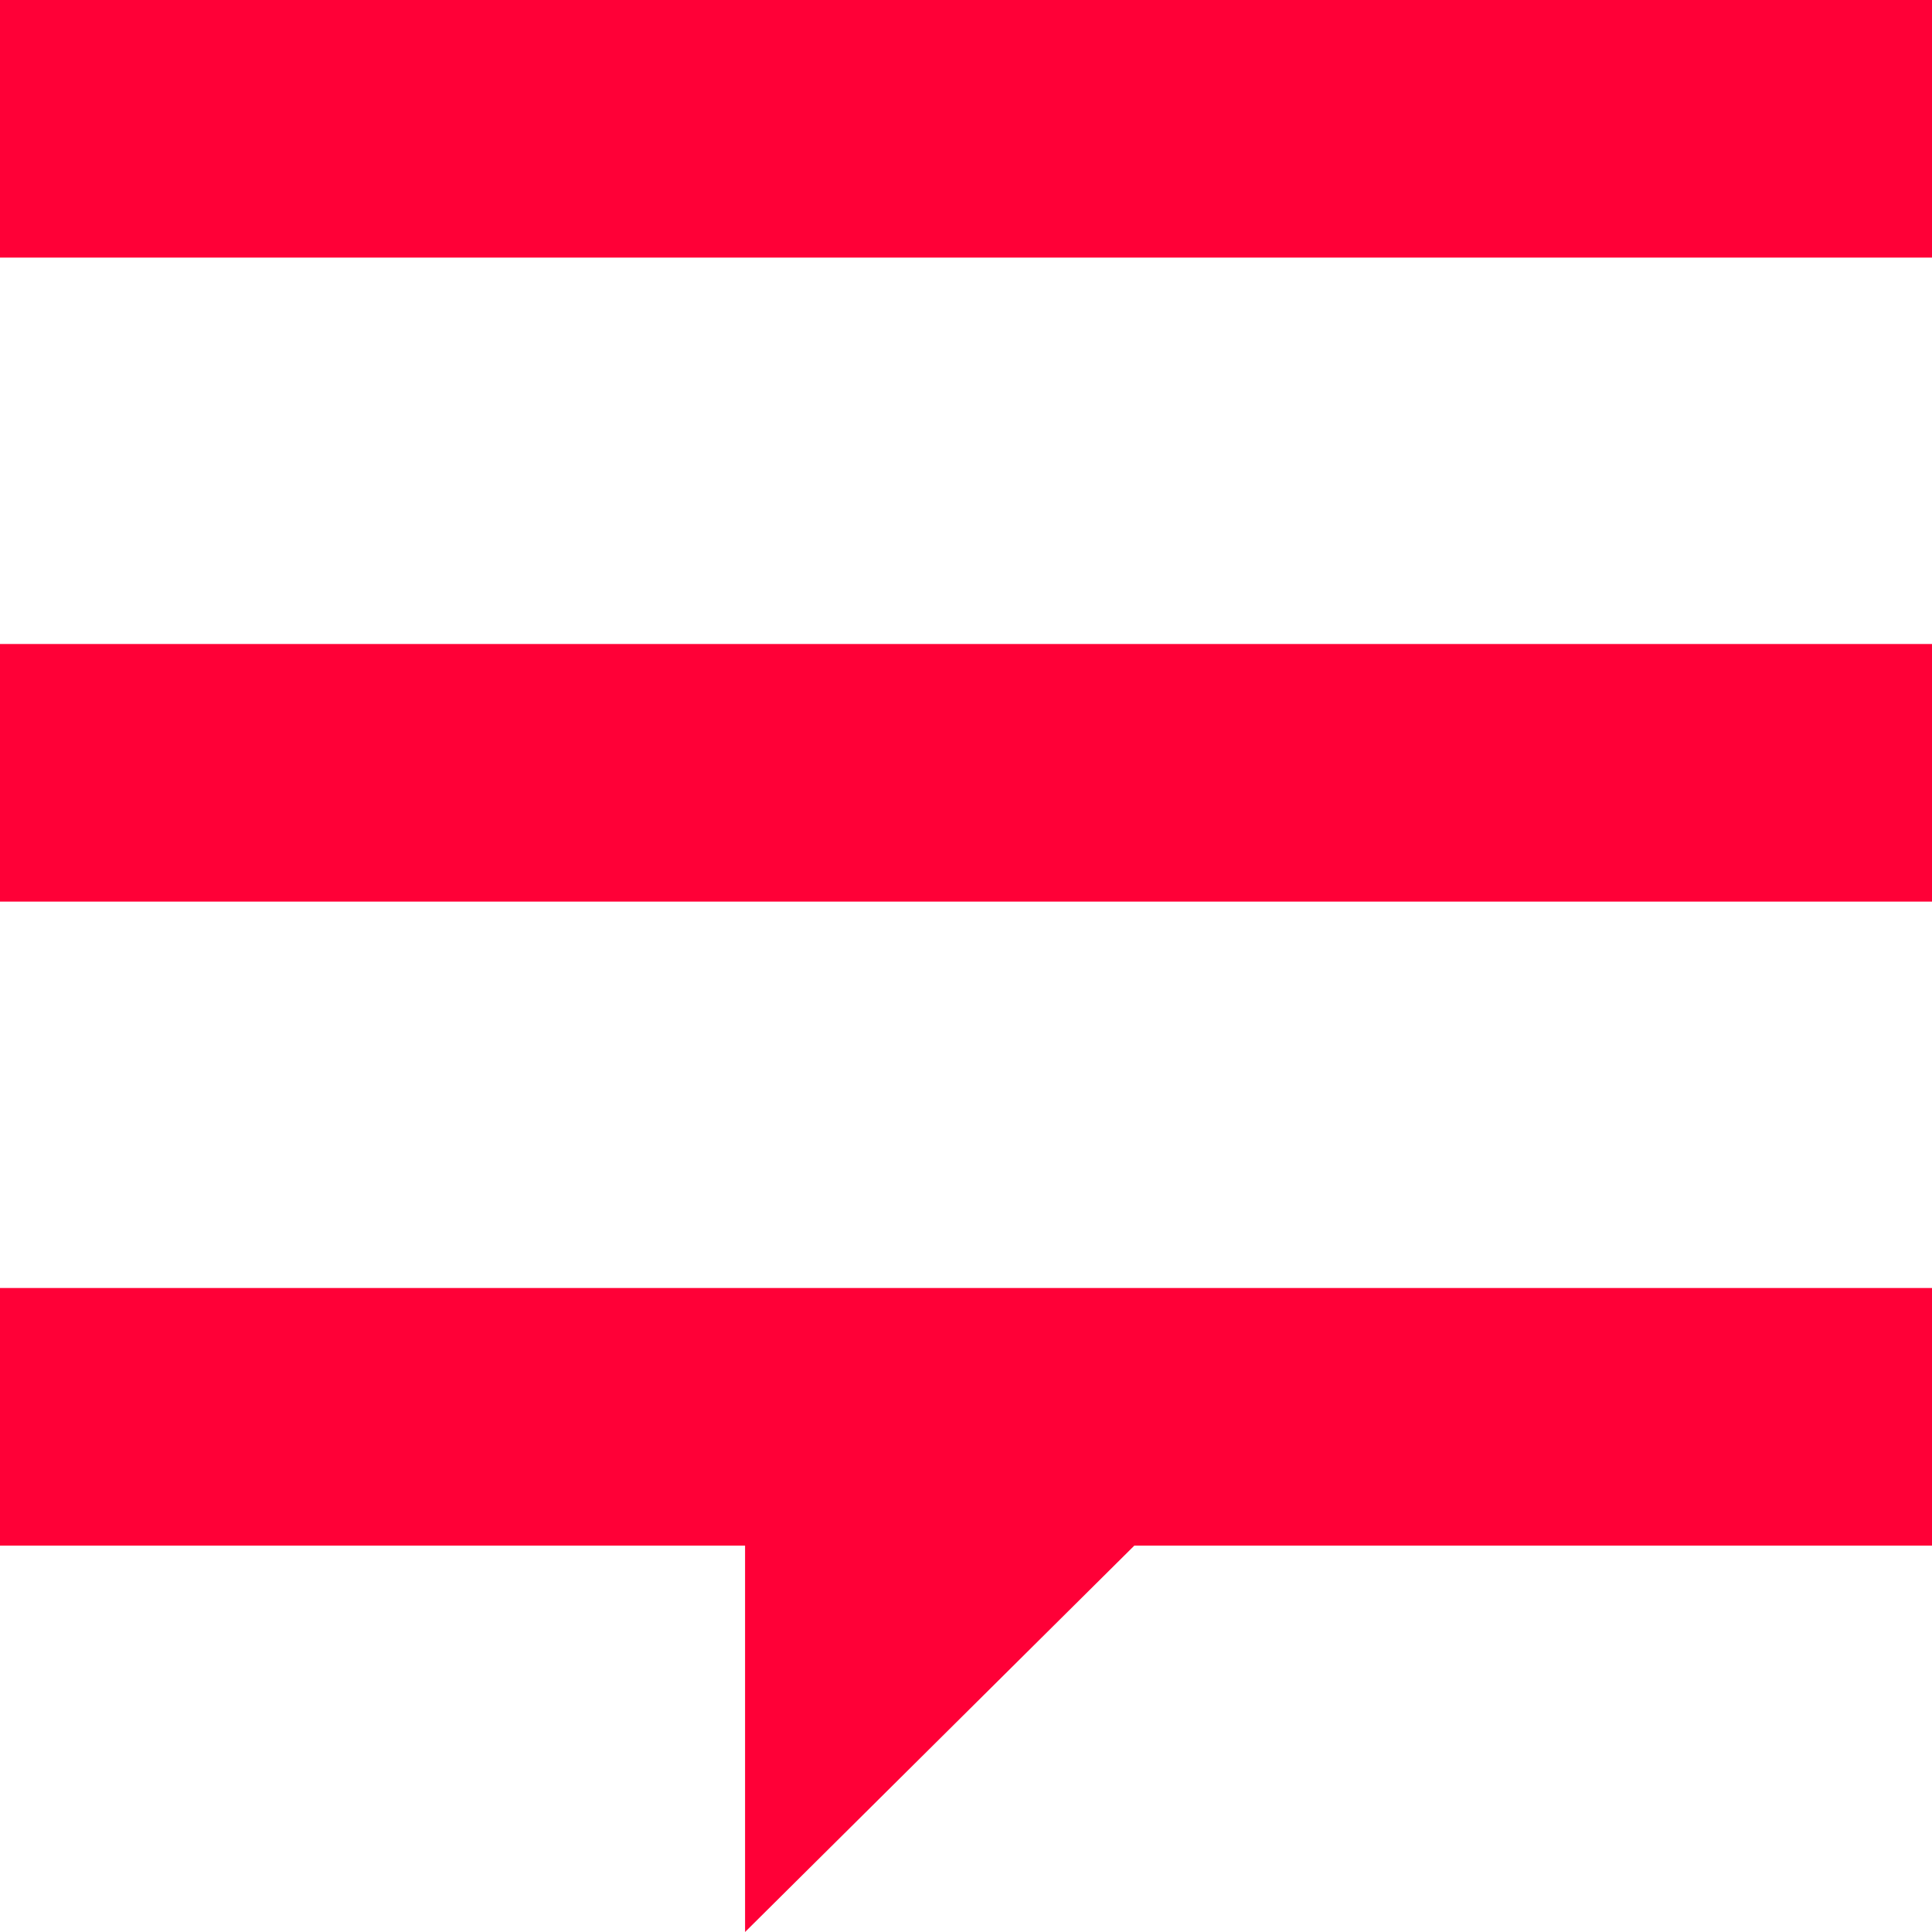 <?xml version="1.0" encoding="UTF-8"?>
<svg width="31px" height="31px" viewBox="0 0 31 31" version="1.1" xmlns="http://www.w3.org/2000/svg" xmlns:xlink="http://www.w3.org/1999/xlink">
    <!-- Generator: Sketch 48.2 (47327) - http://www.bohemiancoding.com/sketch -->
    <title>Combined Shape</title>
    <desc>Created with Sketch.</desc>
    <defs></defs>
    <g id="Mobile-(Home)" stroke="none" stroke-width="1" fill="none" fill-rule="evenodd" transform="translate(-279, -25)">
        <path d="M279,25 L310,25 L310,29.133 L279,29.133 L279,25 Z M297.201,49.8 L290.955,56 L290.955,49.8 L279,49.8 L279,45.667 L310,45.667 L310,49.8 L297.201,49.8 Z M279,35.333 L310,35.333 L310,39.467 L279,39.467 L279,35.333 Z" id="Combined-Shape" fill="#FF0037" fill-rule="nonzero"></path>
    </g>
</svg>